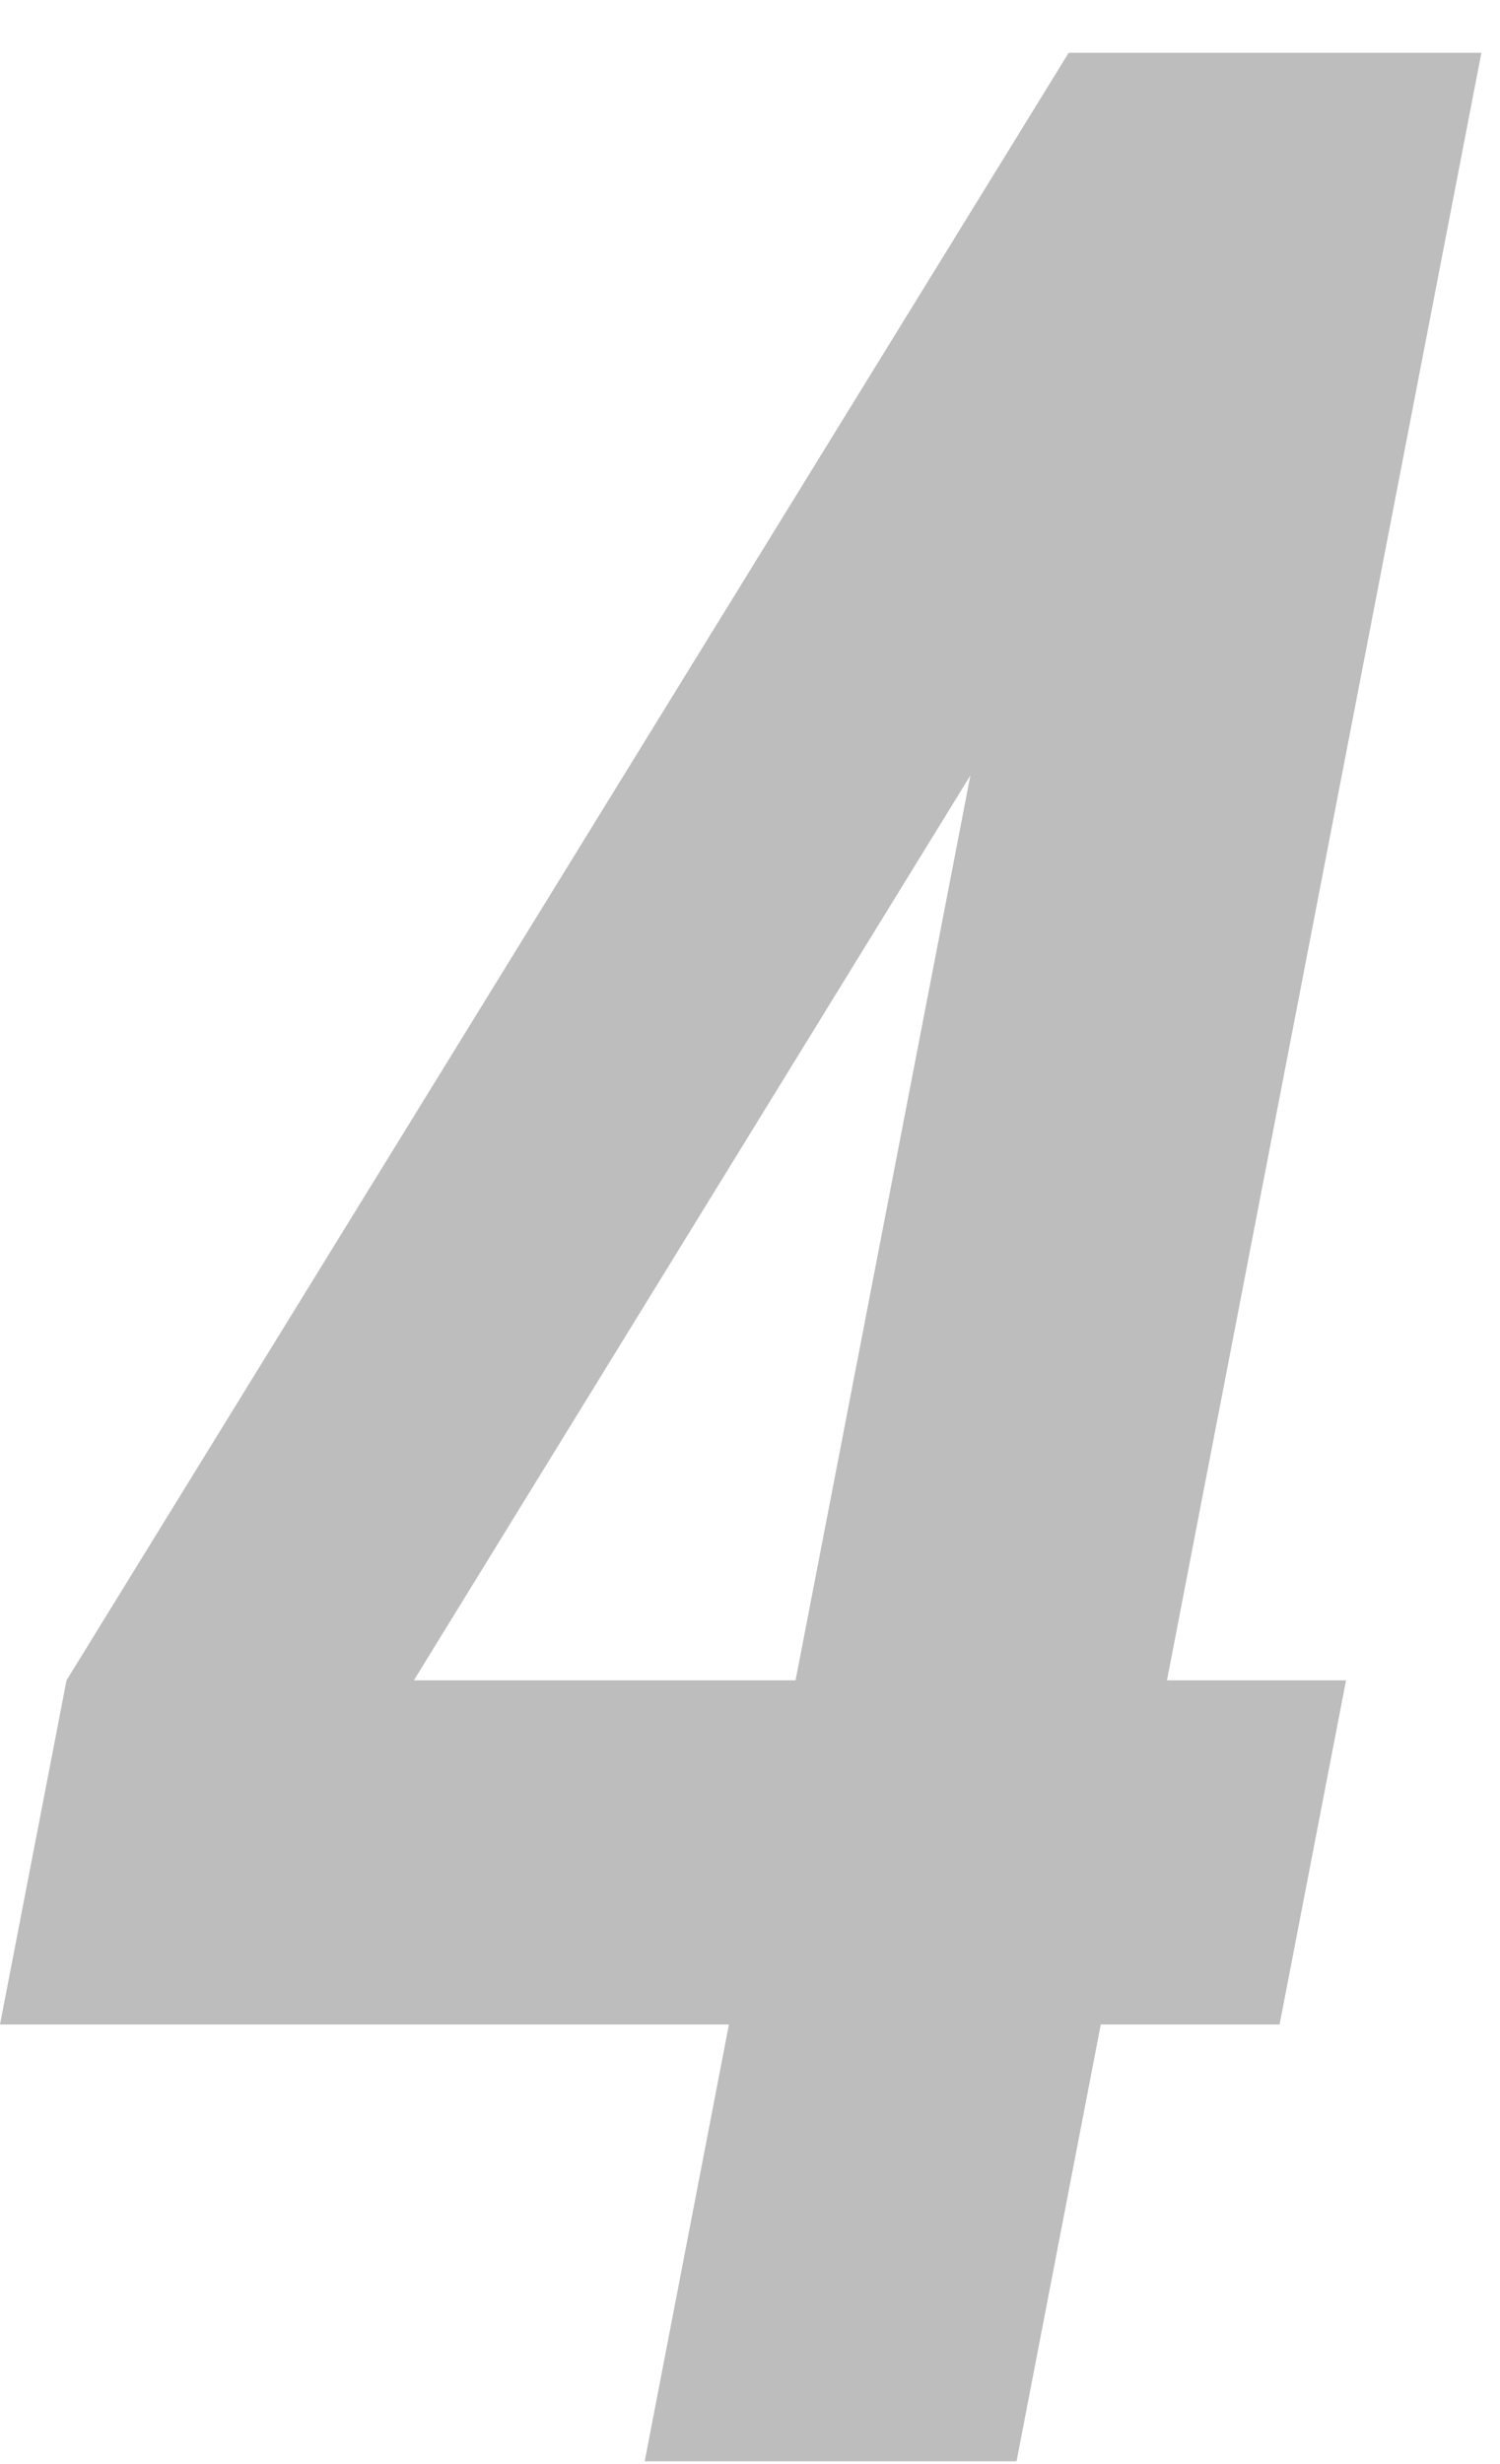 <svg xmlns="http://www.w3.org/2000/svg" xmlns:xlink="http://www.w3.org/1999/xlink" width="28.48" height="46.75" viewBox="0 0 28.48 46.75"><defs><clipPath id="a"><rect width="28.48" height="46.75" transform="translate(2967 4263)" fill="#fff"/></clipPath><clipPath id="b"><rect width="28.127" height="45.704" fill="none"/></clipPath><clipPath id="c"><rect width="28.127" height="45.704" transform="translate(0 0)" fill="none"/></clipPath></defs><g transform="translate(-2967 -4263)" clip-path="url(#a)"><g transform="translate(2967 4264)"><g clip-path="url(#b)"><g clip-path="url(#c)"><g opacity="0.26"><g clip-path="url(#c)"><path d="M1.263,30.883,20.292,0h7.835l-5.97,30.883h3.4l-1.262,6.53H20.9l-1.6,8.292H12.24l1.6-8.292H0Zm13.842,0,3.32-17.171L7.858,30.883Z"/></g></g></g></g></g></g></svg>